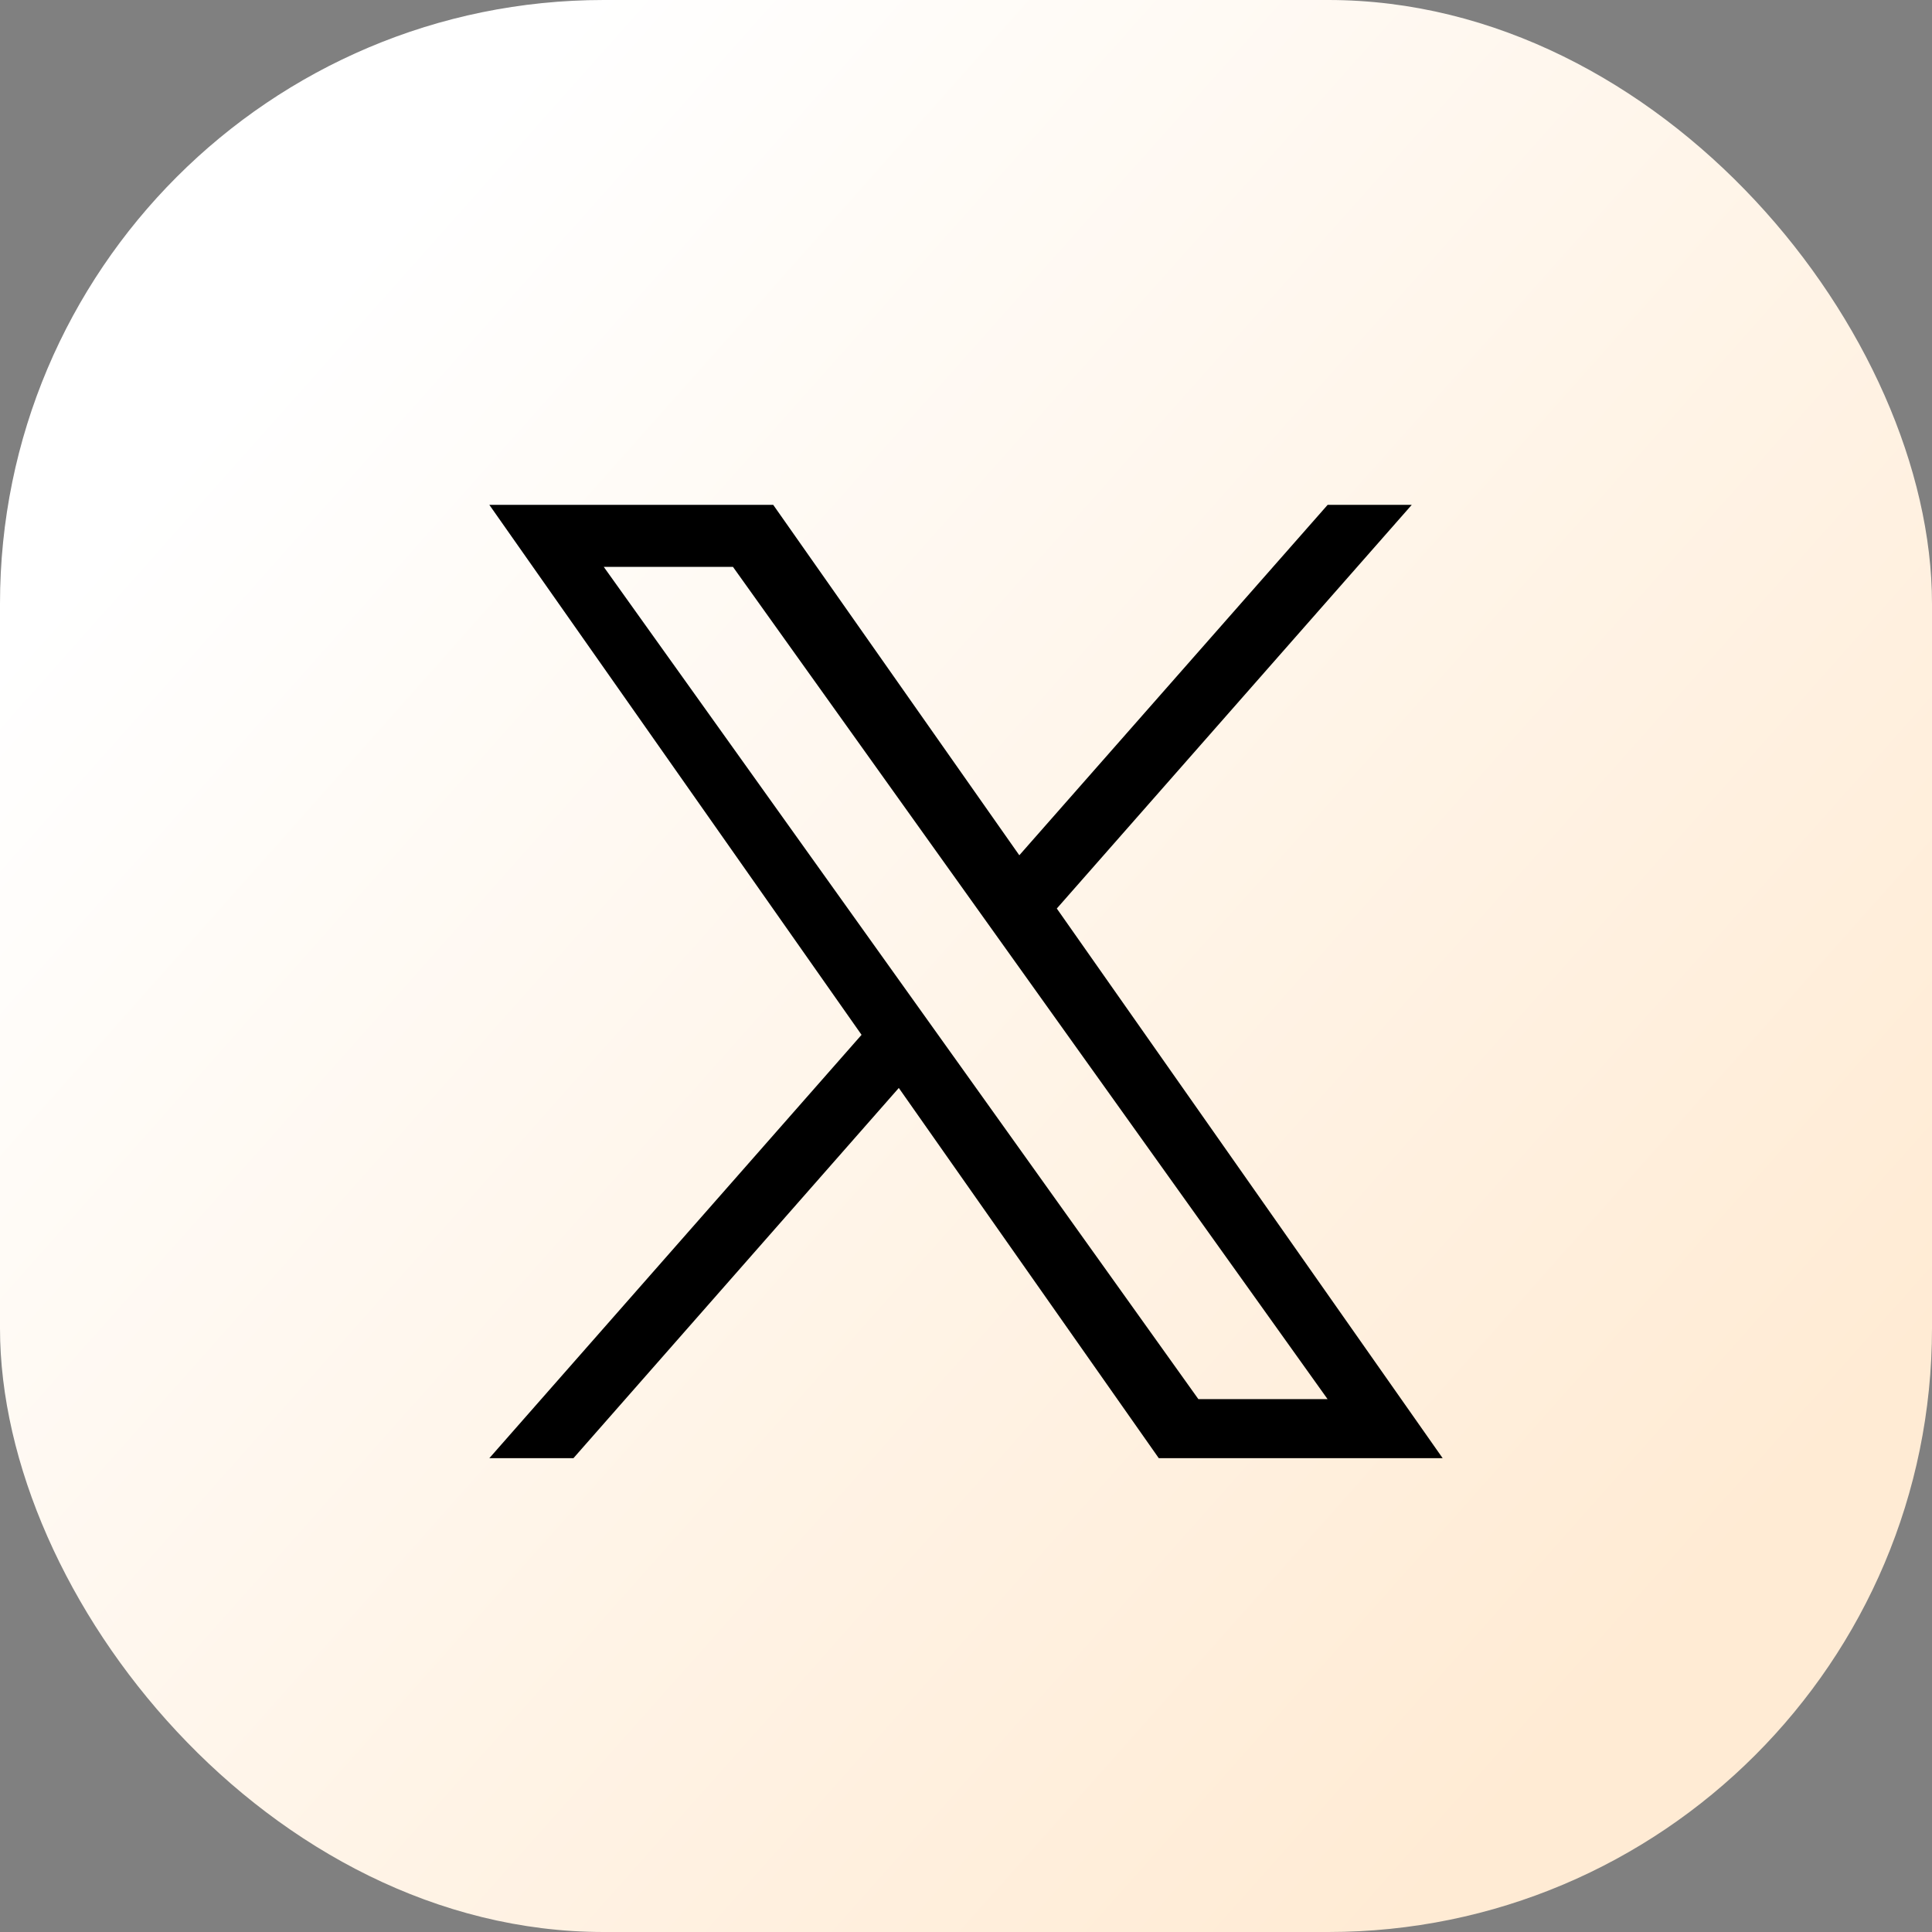 <svg width="32" height="32" viewBox="0 0 32 32" fill="none" xmlns="http://www.w3.org/2000/svg">
<rect x="0" y="0" width="32" height="32" fill="#808080" stroke="none"/>
<rect width="32" height="32" rx="10" fill="url(#paint0_linear_6171_125132)"/>
<path d="M17.504 15.048L23.383 8.362H21.99L16.883 14.166L12.807 8.362H8.105L14.27 17.14L8.105 24.152H9.498L14.887 18.02L19.193 24.152H23.895M10 9.389H12.14L21.989 23.174H19.849" fill="black"/>
<defs>
<linearGradient id="paint0_linear_6171_125132" x1="4.689" y1="5.626" x2="28.132" y2="26.491" gradientUnits="userSpaceOnUse">
<stop stop-color="white"/>
<stop offset="1" stop-color="#FFEBD4"/>
</linearGradient>
</defs>
</svg>

